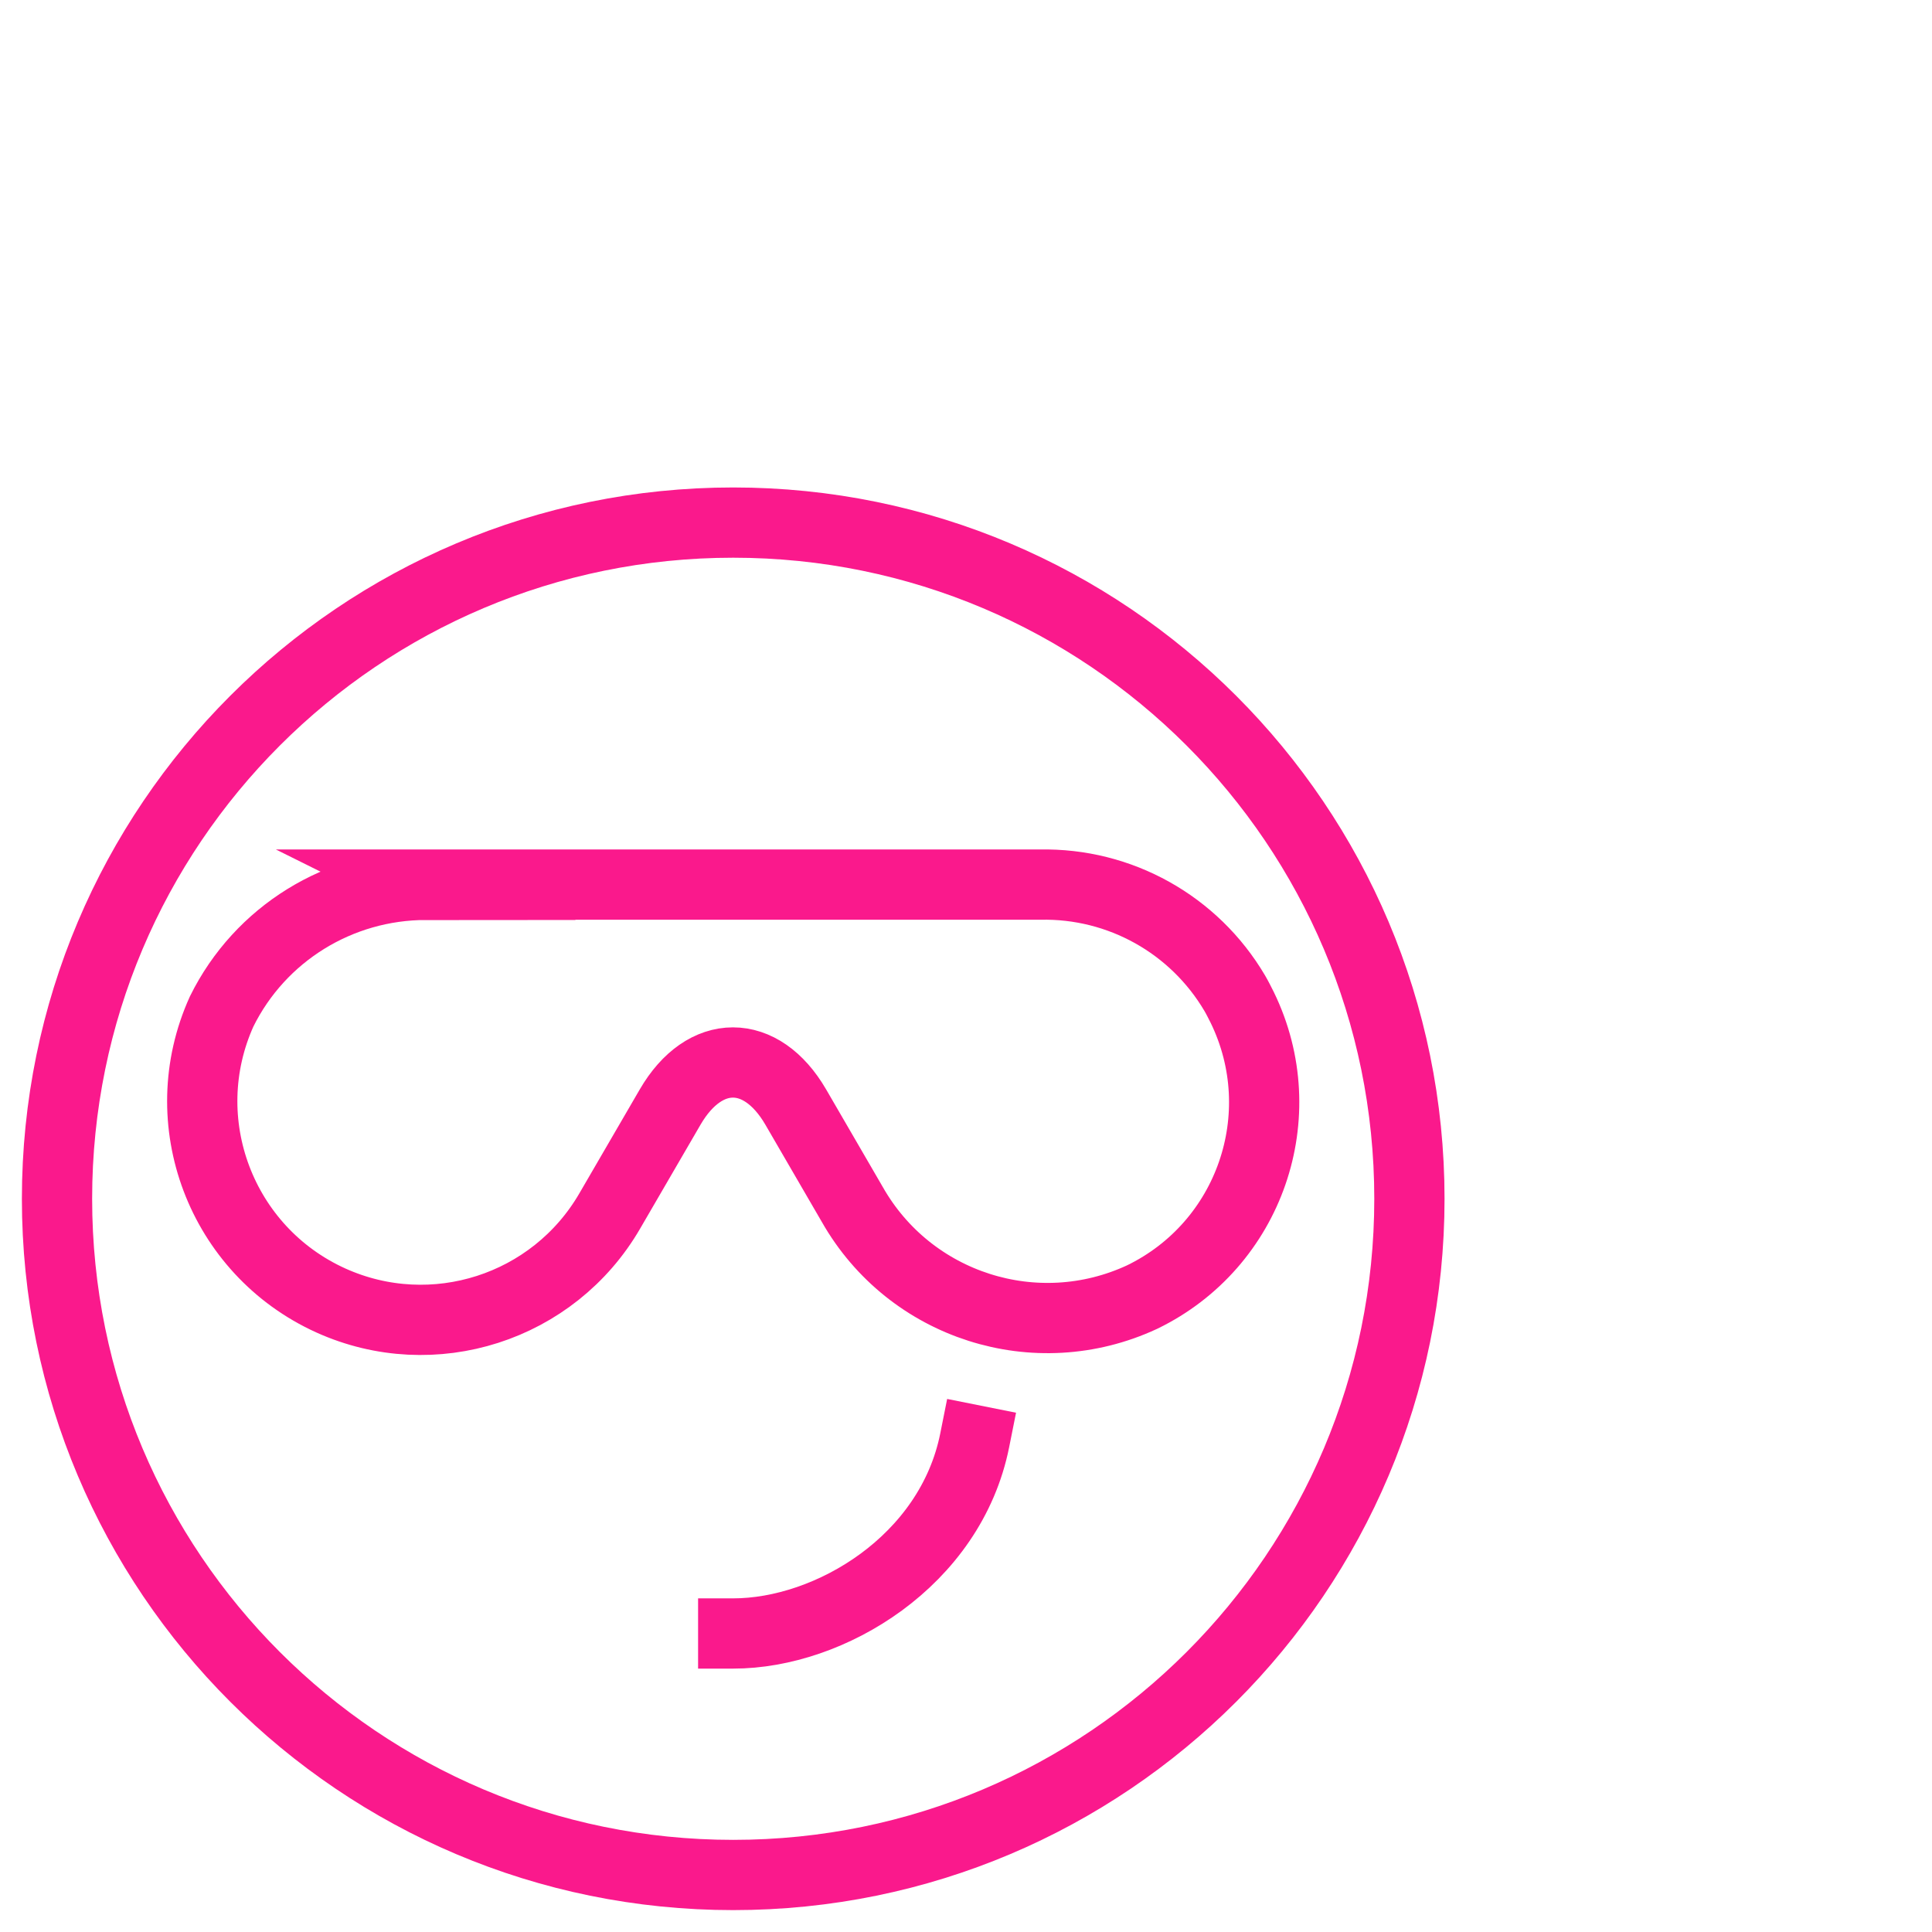 <?xml version="1.0" encoding="UTF-8"?>
<svg xmlns="http://www.w3.org/2000/svg" width="55" height="55" viewBox="0 0 55 55" fill="none">
  <path d="M20.873 53.377C31.505 53.377 40.123 44.758 40.123 34.127C40.123 23.495 31.505 14.877 20.873 14.877C10.242 14.877 1.623 23.495 1.623 34.127C1.623 44.758 10.242 53.377 20.873 53.377Z" stroke="#FA198C" stroke-width="2" stroke-miterlimit="10" stroke-linecap="square"></path>
  <path d="M27.748 41.002C27.061 44.44 23.623 46.502 20.873 46.502" stroke="#FA198C" stroke-width="2" stroke-miterlimit="10" stroke-linecap="square"></path>
  <path d="M12.128 25.19C9.66 25.19 7.405 26.579 6.311 28.792C4.895 31.921 6.291 35.606 9.419 37.022C12.327 38.335 15.758 37.235 17.36 34.471L19.078 31.515C20.061 29.824 21.67 29.824 22.653 31.515L24.262 34.286C25.905 37.18 29.494 38.328 32.512 36.926C35.578 35.441 36.857 31.749 35.365 28.682C35.296 28.545 35.228 28.407 35.152 28.277C33.997 26.317 31.88 25.135 29.604 25.183H12.114L12.128 25.19Z" stroke="#FA198C" stroke-width="2" stroke-miterlimit="10" stroke-linecap="square"></path>
</svg>
